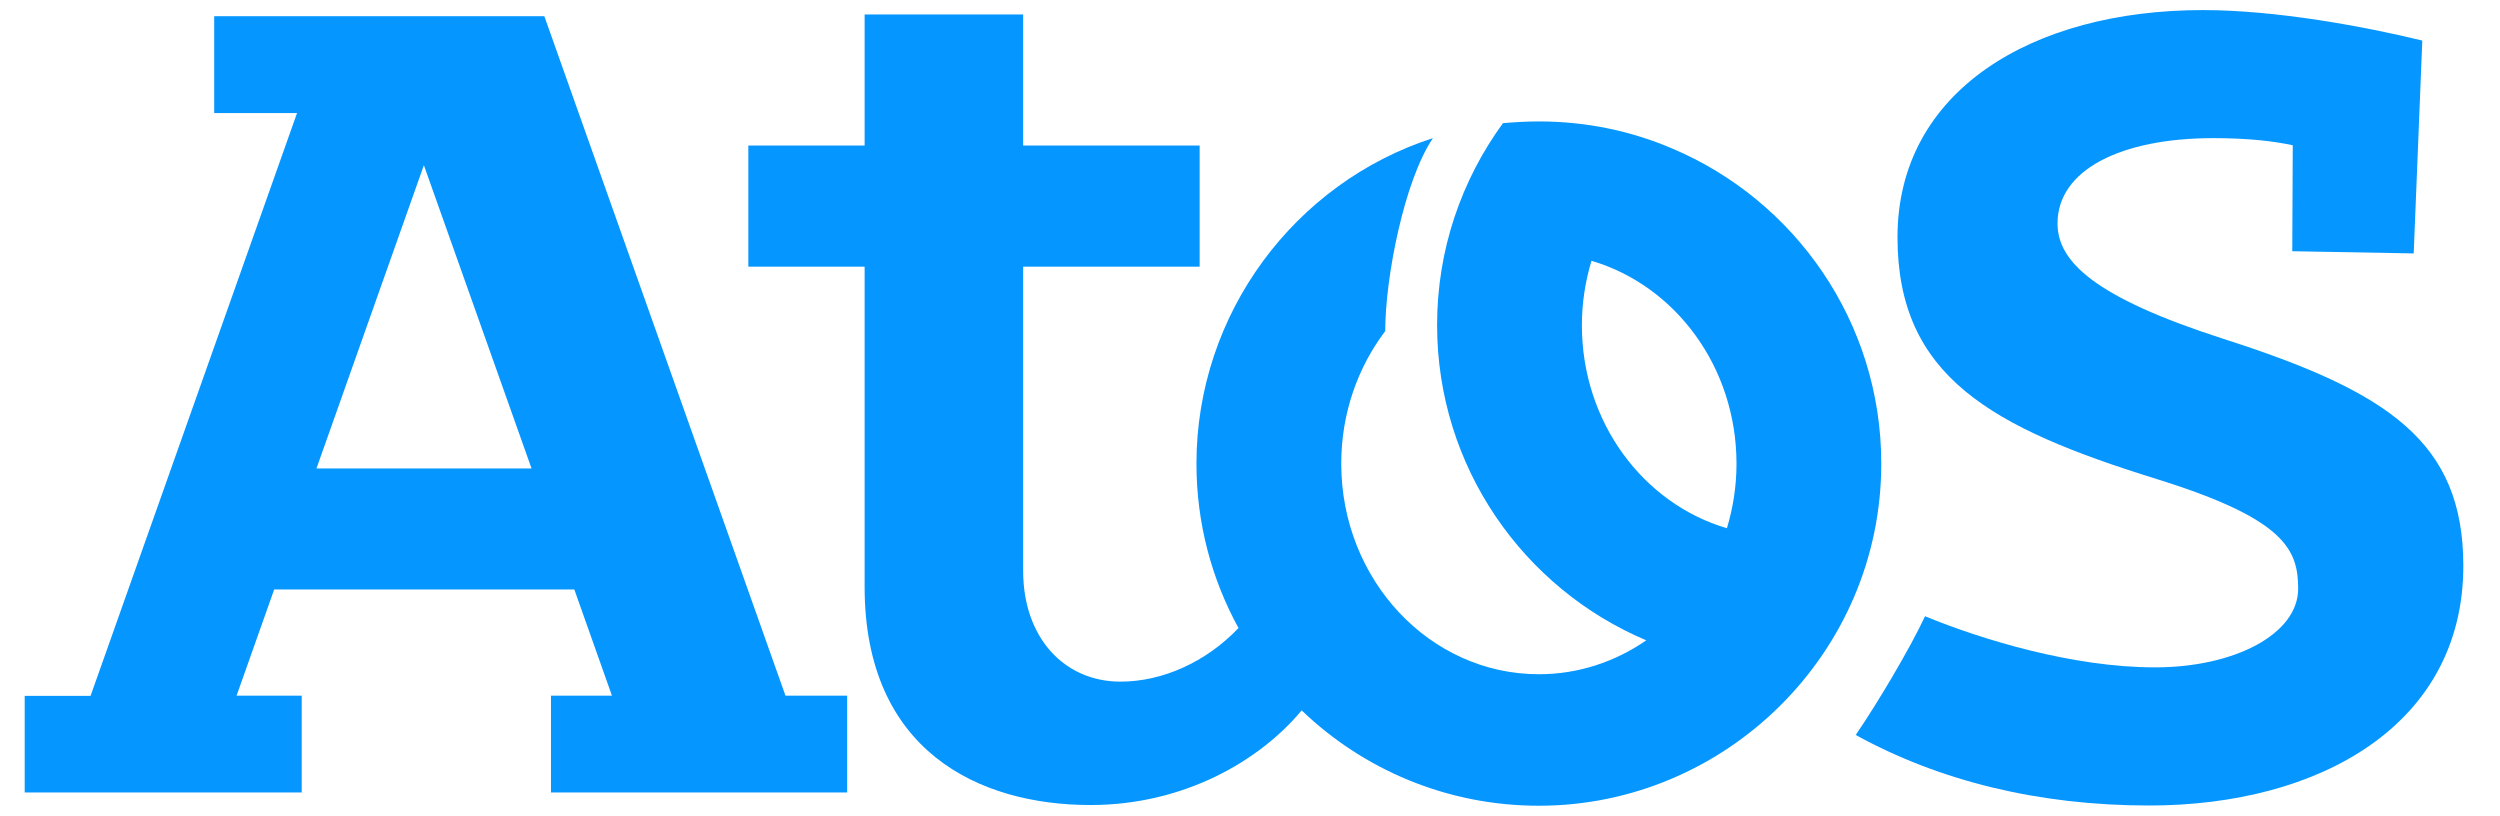 <svg width="98" height="32" viewBox="0 0 98 32" fill="none" xmlns="http://www.w3.org/2000/svg">
<g clip-path="url(#clip0_4500_13920)">
<path d="M87.14 13.278C82.091 11.649 80.655 10.252 80.655 8.759C80.655 6.658 83.141 5.415 86.764 5.415C88.161 5.415 89.173 5.54 89.876 5.695L89.857 9.848L94.617 9.934L94.954 1.59C92.7 1.041 89.24 0.395 86.35 0.395C79.662 0.395 74.382 3.565 74.382 9.298C74.382 14.752 78.053 16.766 84.548 18.78C89.558 20.341 90.088 21.536 90.088 23.077C90.088 24.841 87.621 26.161 84.471 26.161C81.243 26.161 77.658 25.062 75.461 24.157C74.864 25.438 73.582 27.587 72.744 28.811C76.001 30.603 79.884 31.576 84.249 31.576C90.907 31.576 96.563 28.425 96.563 22.172C96.554 17.325 93.644 15.359 87.14 13.278Z" fill="#0596FF"/>
<path d="M21.338 0.636H8.397V4.432H11.644L3.55 27.278H0.968V31.065H11.827V27.269H9.274L10.748 23.106H22.513L23.988 27.269H21.598V31.065H33.209V27.269H30.79L21.338 0.636ZM12.405 18.365L16.616 6.475L20.837 18.365H12.405Z" fill="#0596FF"/>
<path d="M65.546 5.82C63.947 5.136 62.183 4.76 60.324 4.76C59.851 4.76 59.379 4.789 58.917 4.827C57.298 7.044 56.334 9.78 56.334 12.738C56.334 18.298 59.717 23.068 64.534 25.101C63.32 25.939 61.875 26.43 60.324 26.43C56.045 26.43 52.577 22.73 52.577 18.173C52.577 16.207 53.222 14.405 54.301 12.979C54.301 10.888 55.043 7.082 56.171 5.415C50.755 7.159 46.901 12.295 46.901 18.173C46.901 20.514 47.498 22.701 48.549 24.619C47.277 25.958 45.562 26.72 43.924 26.72C41.708 26.72 40.108 24.985 40.108 22.384V10.454H47.026V5.704H40.108V0.568H33.893V5.704H29.335V10.454H33.893V23C33.893 29.446 38.383 31.557 42.748 31.557C46.4 31.557 49.377 29.832 51.025 27.847C53.434 30.159 56.71 31.585 60.324 31.585C67.637 31.585 73.746 25.611 73.746 18.173C73.746 12.623 70.364 7.853 65.546 5.82ZM67.695 20.707C64.419 19.743 62.01 16.554 62.01 12.748C62.01 11.871 62.145 11.023 62.386 10.223C65.662 11.187 68.071 14.376 68.071 18.182C68.071 19.059 67.936 19.907 67.695 20.707Z" fill="#0596FF"/>
</g>
<defs>
<clipPath id="clip0_4500_13920">
<rect width="96.53" height="32" fill="white" transform="translate(0.496)"/>
</clipPath>
</defs>
</svg>
